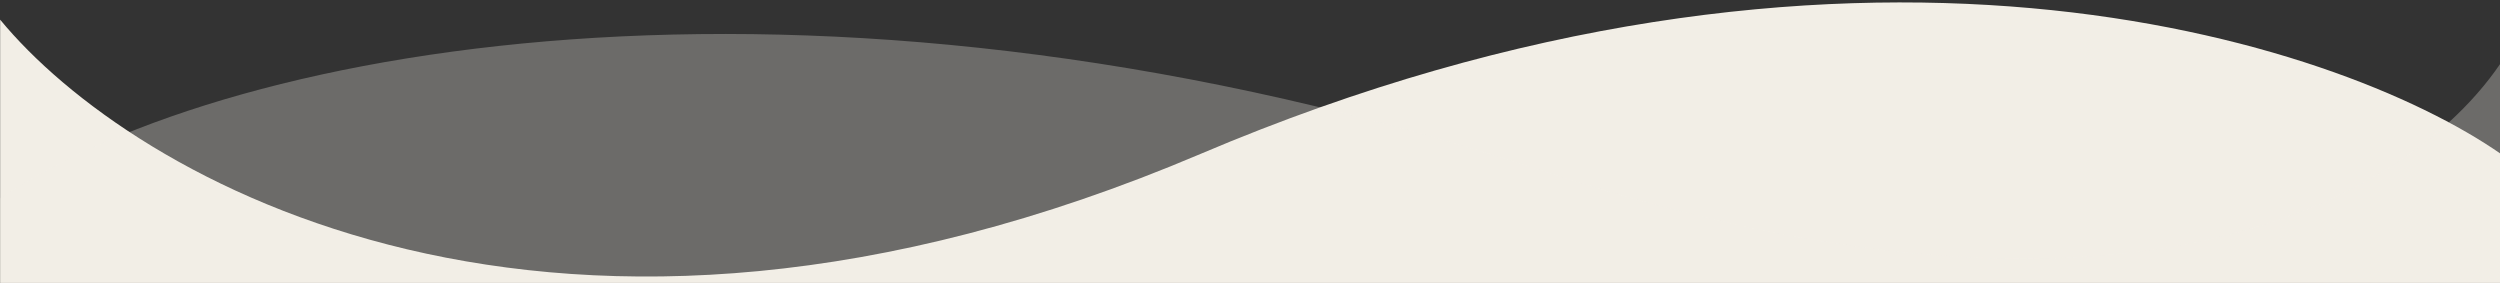<?xml version="1.0" encoding="UTF-8"?> <svg xmlns="http://www.w3.org/2000/svg" width="1440" height="163" viewBox="0 0 1440 163" fill="none"><rect x="0" y="0" width="1440" height="163" fill="#333333" stroke="none"/> <g clip-path="url(#clip0_1273_30027)"> <path d="M691.452 88.676C1063.52 -69.392 1345.87 22.814 1440.53 88.676V162.968H-0.005V11.223C75.452 102.902 319.382 246.744 691.452 88.676Z" fill="#F2EEE6"></path> <path opacity="0.3" d="M890.006 98.815C481.855 -35.635 137.266 22.577 -0.001 114.259V162.968H1457.35C1451.23 162.968 1454.8 55.255 1457.35 1.398C1435.94 77.431 1280.04 227.297 890.006 98.815Z" fill="#F2EEE6"></path> </g> <defs> <clipPath id="clip0_1273_30027"> <rect width="1440" height="162" fill="white" transform="matrix(-1 0 0 1 1440.09 0.968)"></rect> </clipPath> </defs> </svg> 